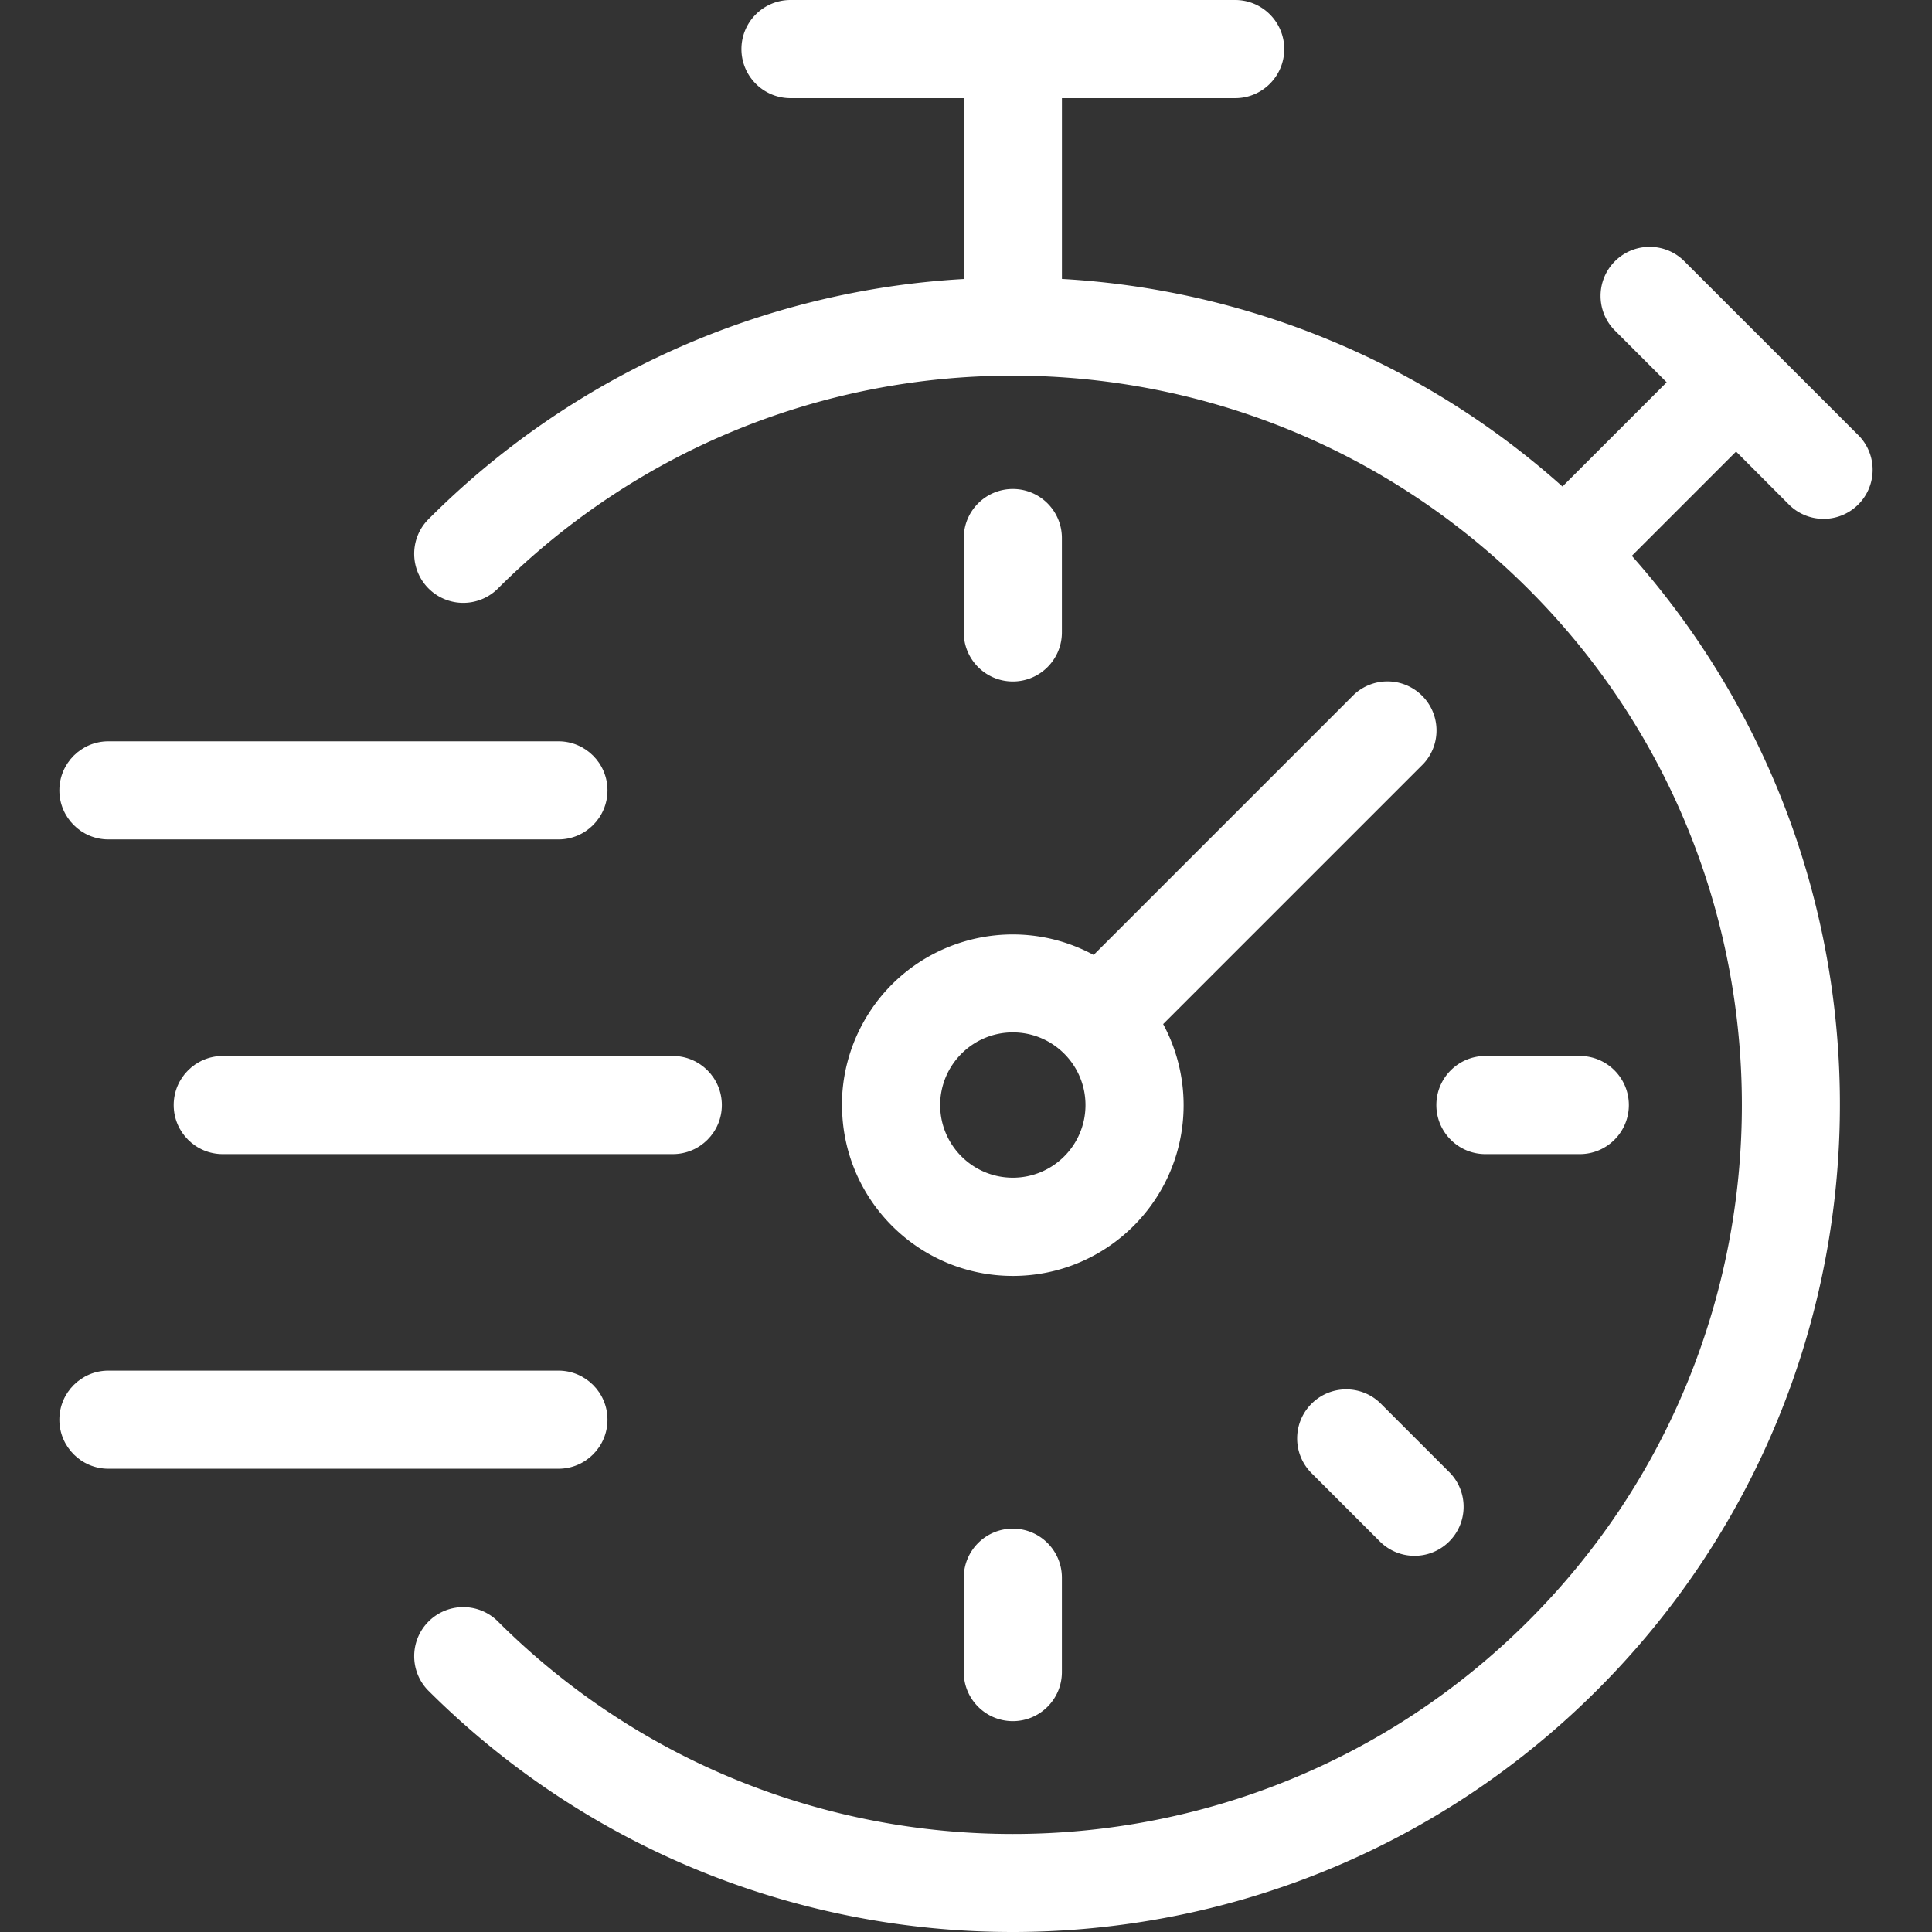 <svg xmlns="http://www.w3.org/2000/svg" xmlns:xlink="http://www.w3.org/1999/xlink" width="512" height="512" x="0" y="0" viewBox="0 0 511.863 511.863" style="enable-background:new 0 0 512 512" xml:space="preserve" class=""><rect x="0" y="0" width="511.863" height="511.863" fill="#333333" stroke="none"/><g><path d="M268.337 129.55c-7.18 0-13 5.82-13 13v25c0 7.18 5.82 13 13 13s13-5.82 13-13v-25c0-7.18-5.82-13-13-13zM268.337 405c-7.18 0-13 5.82-13 13v25c0 7.18 5.82 13 13 13s13-5.82 13-13v-25c0-7.18-5.82-13-13-13zM418.547 279.77h-25c-7.18 0-13 5.82-13 13s5.82 13 13 13h25c7.18 0 13-5.82 13-13s-5.82-13-13-13zM384.166 390.219a12.734 12.734 0 0 0-.419-.419l-17.68-17.68c-4.96-5.191-13.189-5.379-18.38-.419s-5.379 13.189-.419 18.38c.136.143.276.282.419.419l17.68 17.68c4.96 5.191 13.189 5.379 18.38.419s5.379-13.189.419-18.38zM376.381 183.952a12.999 12.999 0 0 0-17.634.048l-69 69c-21.989-11.852-49.423-3.634-61.275 18.355a45.223 45.223 0 0 0-5.415 21.475l.03-.06c-.013 24.991 20.235 45.261 45.226 45.274 24.991.013 45.261-20.235 45.274-45.226a45.254 45.254 0 0 0-5.42-21.498l69-69c4.855-5.289 4.503-13.513-.786-18.368zM268.337 312.02c-10.631 0-19.25-8.619-19.25-19.25.011-10.627 8.623-19.239 19.25-19.25 10.631 0 19.25 8.619 19.25 19.25s-8.619 19.25-19.25 19.25z" fill="#FFFFFF" opacity="1" data-original="#000000" class=""></path><path d="M473.737 133.45c4.96 5.191 13.189 5.379 18.38.419 5.191-4.96 5.379-13.189.419-18.38a11.825 11.825 0 0 0-.419-.419L446.037 69c-5.191-4.96-13.42-4.772-18.38.419-4.801 5.025-4.801 12.936 0 17.961l13.91 13.91-27.61 27.61a217.36 217.36 0 0 0-132.61-55V26h45.9c7.18 0 13-5.82 13-13s-5.82-13-13-13h-117.81c-7.18 0-13 5.82-13 13s5.82 13 13 13h45.9v47.92a217.614 217.614 0 0 0-142 63.82c-4.96 5.191-4.772 13.42.419 18.38 5.025 4.801 12.937 4.801 17.961 0 75.461-75.461 197.807-75.462 273.268-.002l.002.002c75.34 75.34 75.34 197.93 0 273.27s-197.93 75.34-273.27 0c-5.191-4.96-13.42-4.772-18.38.419-4.801 5.025-4.801 12.936 0 17.961 85.68 85.55 224.488 85.444 310.038-.235 81.871-81.995 85.797-213.543 8.962-300.275l27.62-27.62 13.78 13.81z" fill="#FFFFFF" opacity="1" data-original="#000000" class=""></path><path d="M147.947 196.4H28.727c-7.18 0-13 5.82-13 13s5.82 13 13 13h119.22c7.18 0 13-5.82 13-13s-5.82-13-13-13zM178.247 279.77H59.017c-7.18 0-13 5.82-13 13s5.82 13 13 13h119.23c7.18 0 13-5.82 13-13s-5.82-13-13-13zM147.947 363.13H28.727c-7.18 0-13 5.82-13 13s5.82 13 13 13h119.22c7.18 0 13-5.82 13-13s-5.82-13-13-13z" fill="#FFFFFF" opacity="1" data-original="#000000" class=""></path></g></svg>